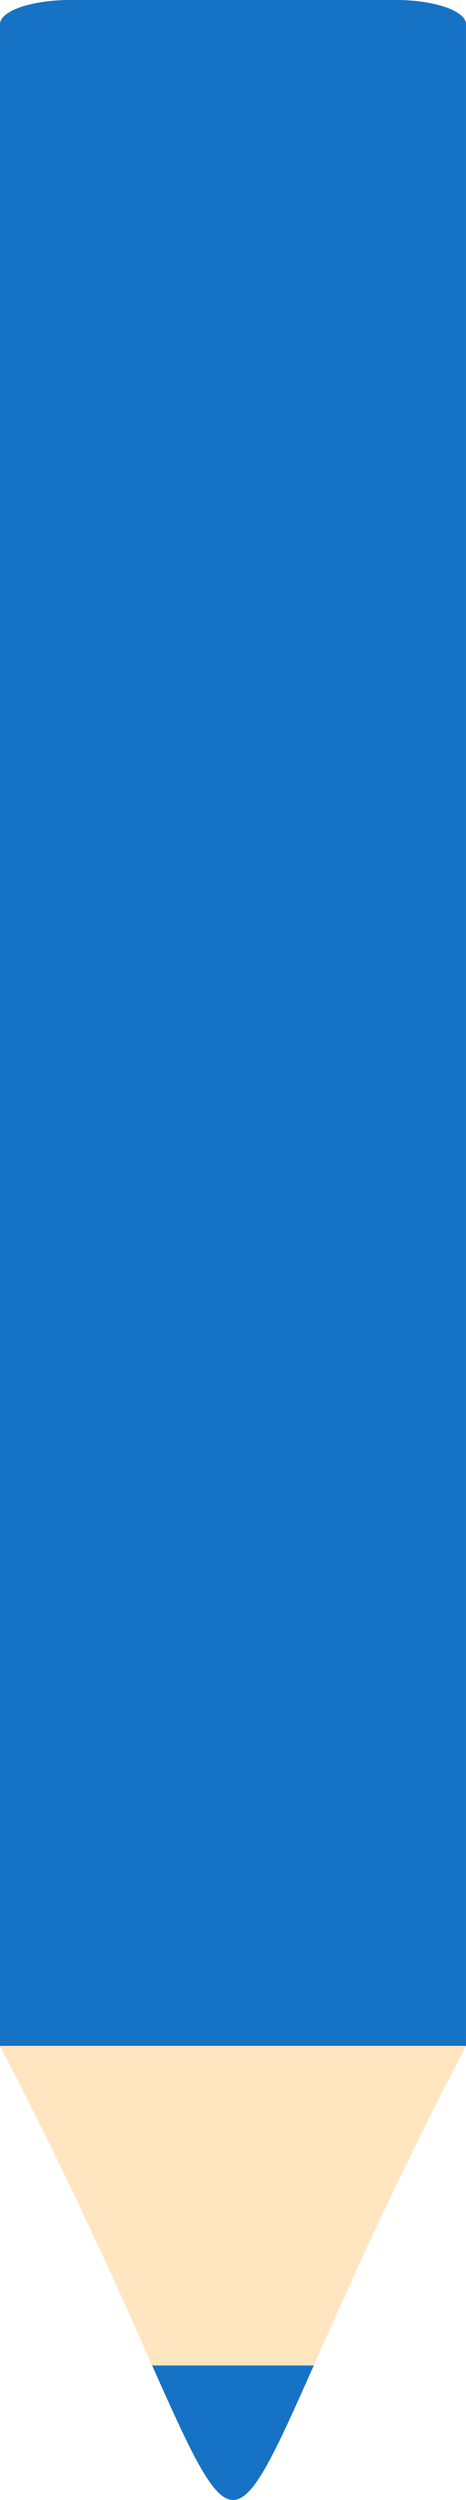 <svg width="56" height="300" viewBox="0 0 56 300" fill="none" xmlns="http://www.w3.org/2000/svg">
<g clip-path="url(#clip0_2108_9)">
<path d="M47.528 0H8.469C3.791 0 0 1.301 0 2.908V245.511H55.997V2.905C55.997 1.301 52.206 -0.003 47.528 -0.003V0Z" fill="#1572C4"/>
<path d="M56 245.511H0C8.628 262.079 14.273 274.858 18.282 283.861C27.887 305.418 28.167 305.342 37.706 283.861C41.712 274.843 47.351 262.056 55.997 245.511H56Z" fill="#FFE5C0"/>
<path d="M37.706 283.861H18.282C27.886 305.418 28.166 305.342 37.706 283.861Z" fill="#1572C4"/>
</g>
<defs>
<clipPath id="clip0_2108_9">
<rect width="56" height="300" fill="white" transform="matrix(1 0 0 -1 0 300)"/>
</clipPath>
</defs>
</svg>
